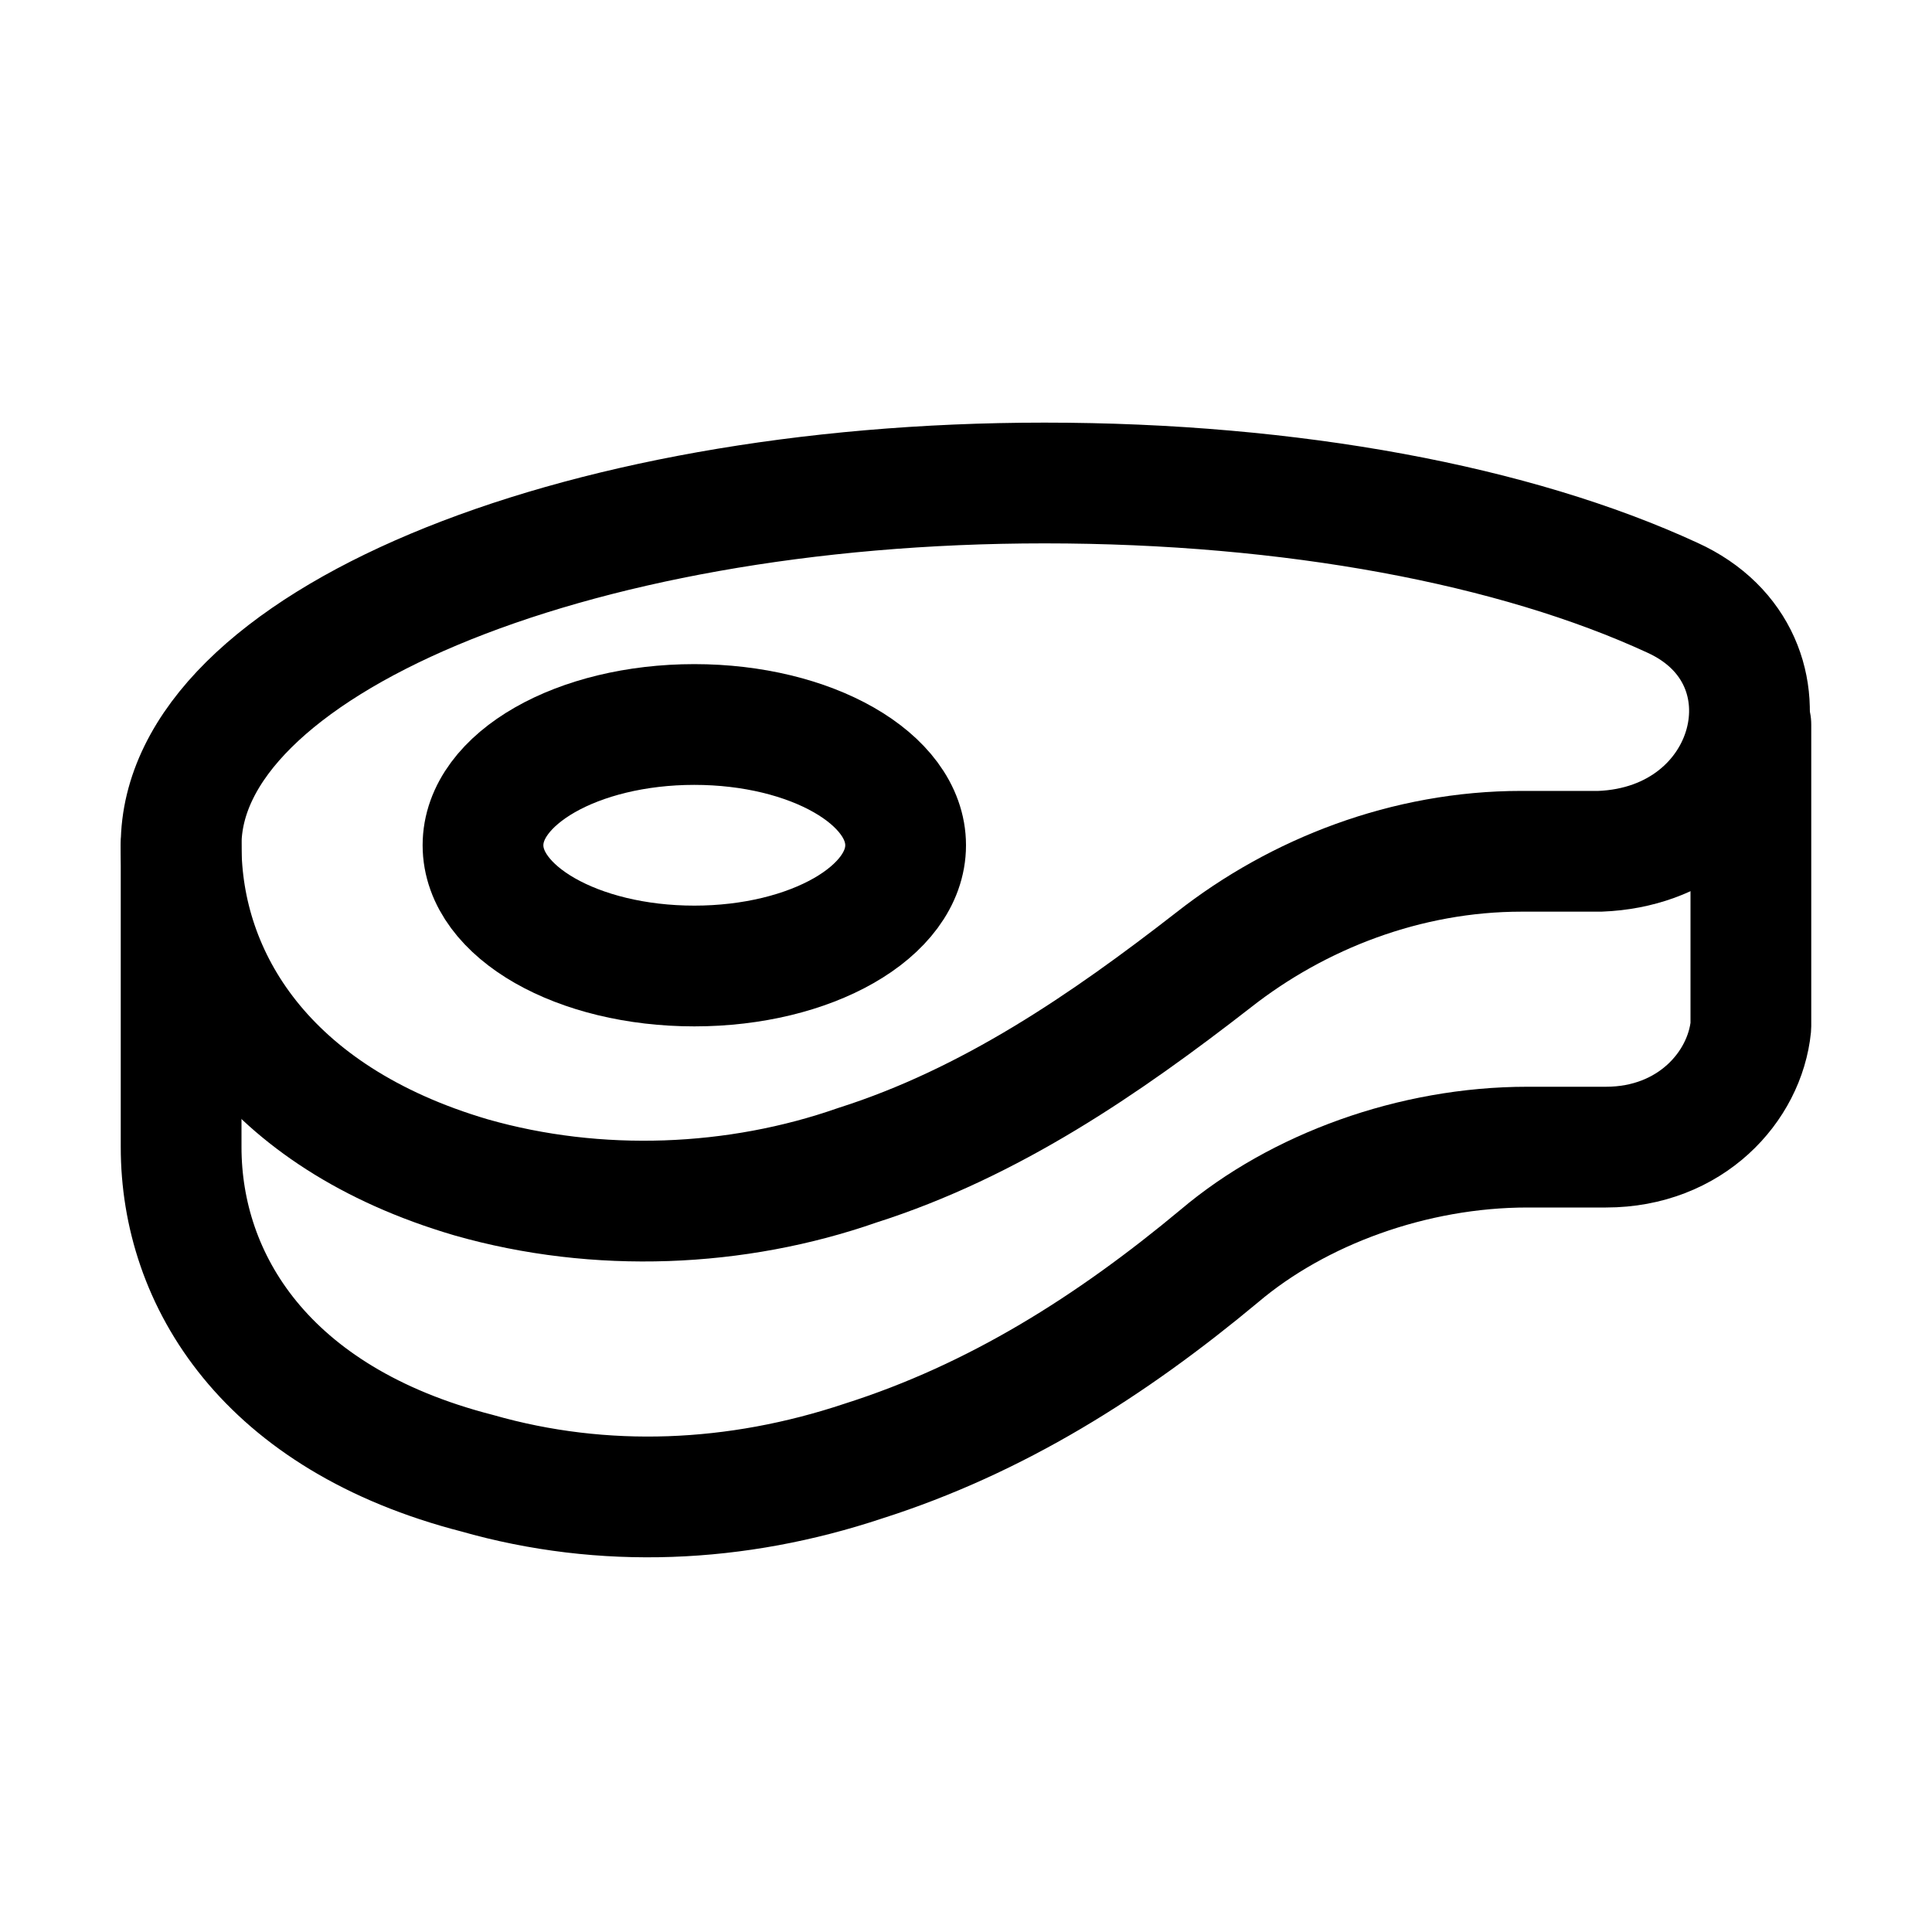 <?xml version="1.0" encoding="utf-8"?>

<!-- Uploaded to: SVG Repo, www.svgrepo.com, Generator: SVG Repo Mixer Tools -->
<svg version="1.1" id="Icons" xmlns="http://www.w3.org/2000/svg" xmlns:xlink="http://www.w3.org/1999/xlink" 
	 viewBox="0 0 32 32" xml:space="preserve">
<style type="text/css">
	.st0{fill:none;stroke:#000000;stroke-width:2;stroke-linecap:round;stroke-linejoin:round;stroke-miterlimit:10;}
</style>
<path class="st0" d="M27.7,9.9C25.1,8.7,21.4,8,17.3,8C9.4,8,3,10.7,3,14c0,2.2,1.4,4.5,4.8,5.5c2.1,0.6,4.4,0.5,6.4-0.2l0,0
	c2.2-0.7,4.1-2,5.9-3.4c1.4-1.1,3.2-1.8,5.1-1.8h1.3C29.1,14,29.9,10.9,27.7,9.9z"/>
<ellipse class="st0" cx="11.5" cy="14" rx="3.5" ry="2"/>
<path class="st0" d="M29,12v5h0c-0.1,1-1,2-2.4,2h-1.3c-1.9,0-3.8,0.7-5.1,1.8c-1.8,1.5-3.7,2.7-5.9,3.4l0,0
	c-2.1,0.7-4.3,0.8-6.4,0.2C4.4,23.5,3,21.2,3,19v-5"/>
</svg>
